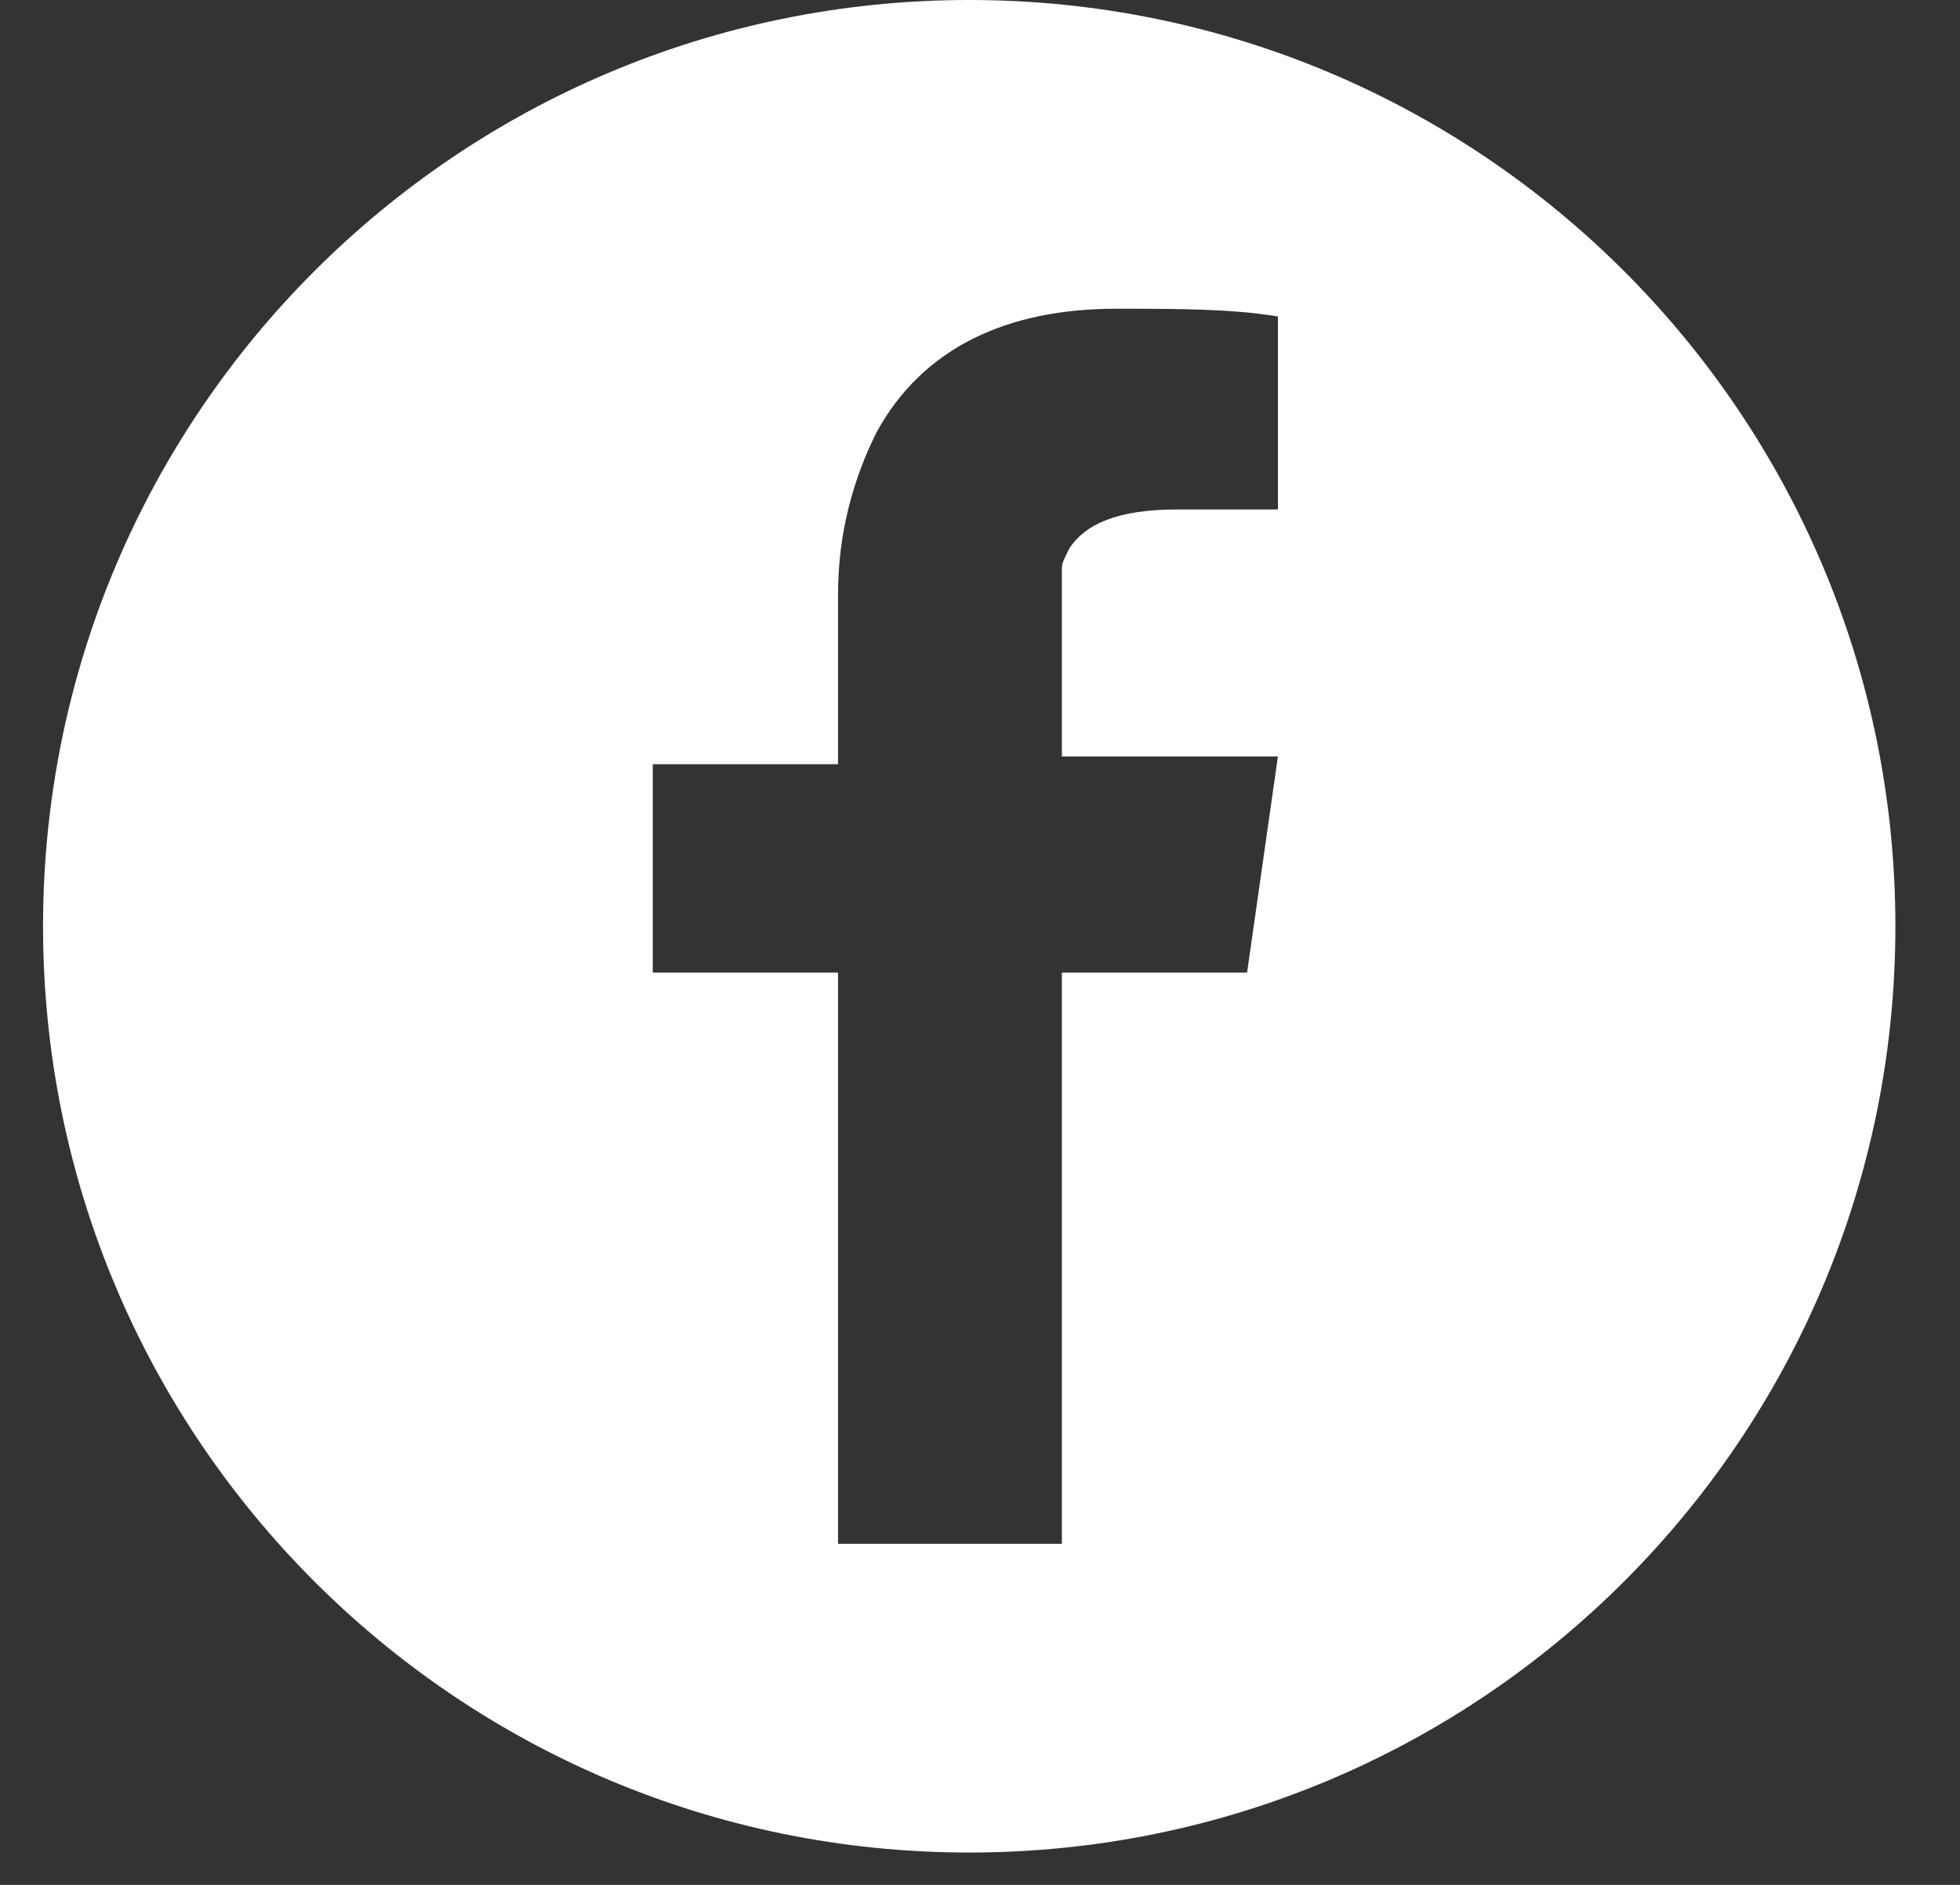<svg width="26" height="25" viewBox="0 0 26 25" fill="none" xmlns="http://www.w3.org/2000/svg">
<rect x="0" y="0" width="26" height="25" fill="#333333" stroke="none"/>
<path d="M12.857 0C6.069 0 0.571 5.498 0.571 12.286C0.571 19.074 6.069 24.571 12.857 24.571C19.645 24.571 25.143 19.074 25.143 12.286C25.143 5.498 19.645 0 12.857 0ZM16.952 6.757H15.621C14.802 6.757 14.393 6.962 14.188 7.269C14.086 7.474 14.086 7.474 14.086 7.576C14.086 7.679 14.086 7.986 14.086 8.395V10.033H16.952L16.543 12.9H14.086V20.476H11.117V12.9H8.659V10.136H11.117V7.883C11.117 7.064 11.321 6.348 11.628 5.733C12.243 4.607 13.369 4.095 14.802 4.095C15.621 4.095 16.338 4.095 16.952 4.198V6.757Z" fill="white"/>
</svg>

